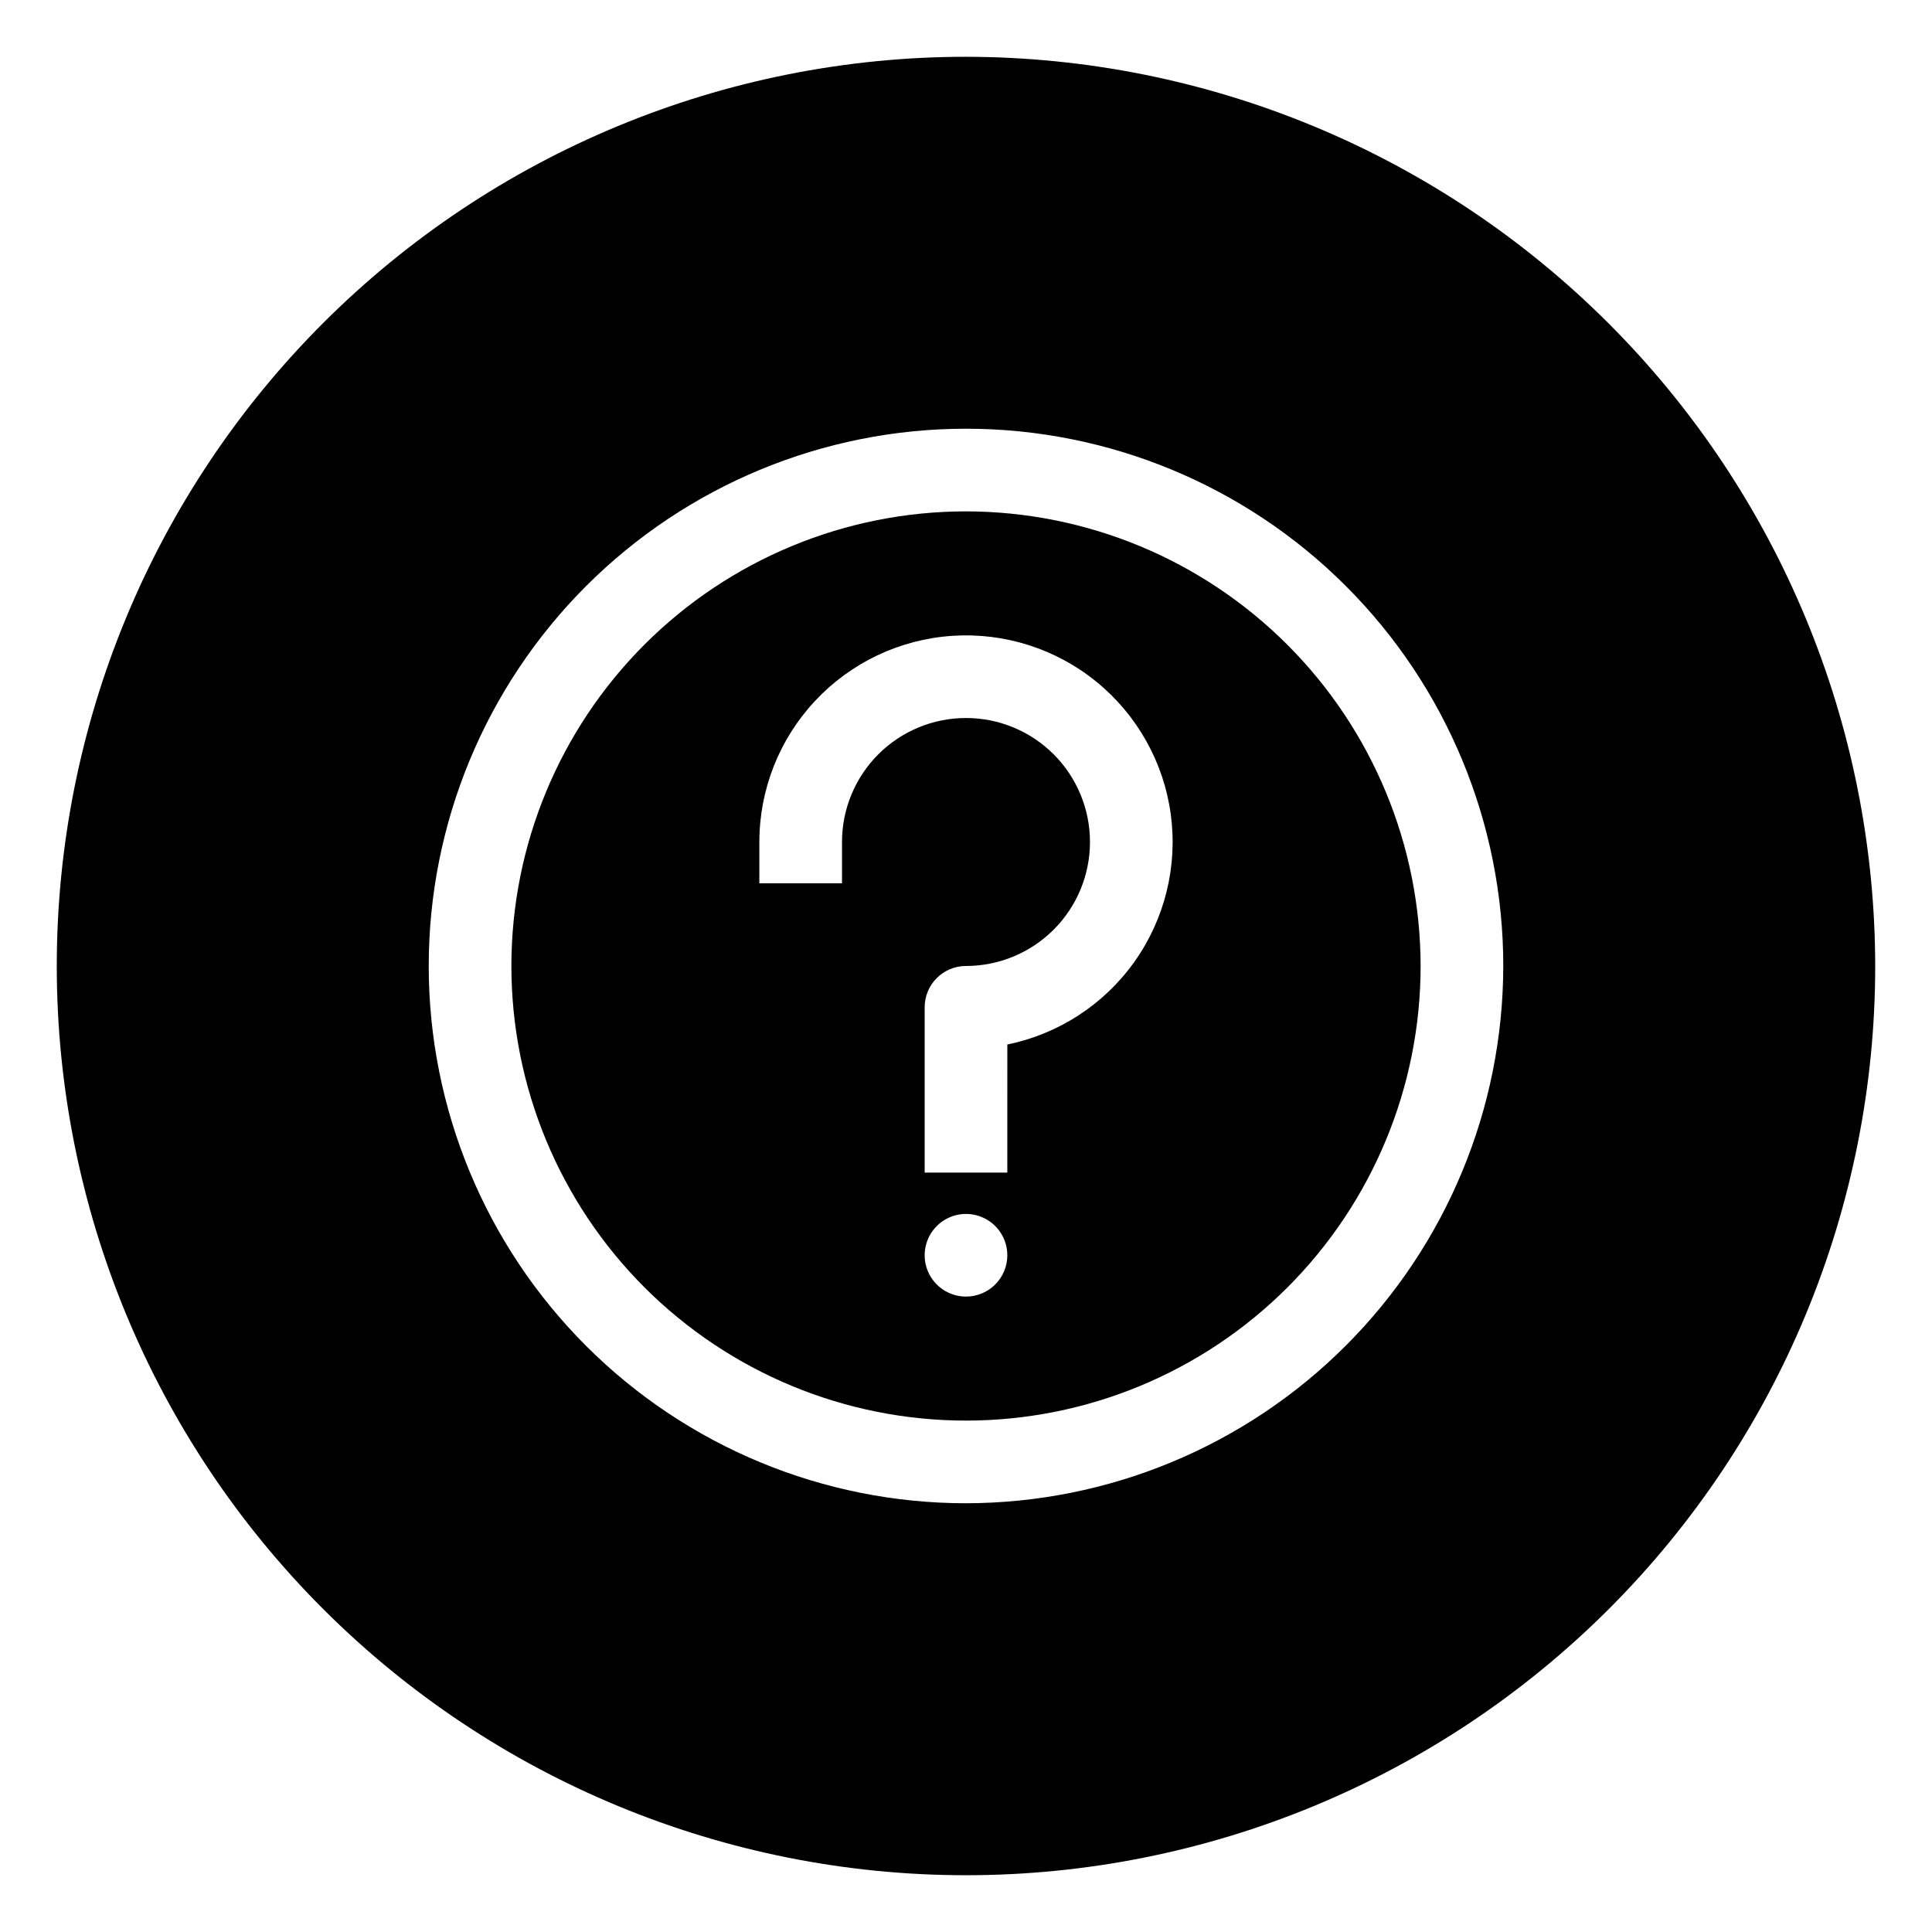 <?xml version="1.0" encoding="UTF-8"?>
<!-- Uploaded to: SVG Repo, www.svgrepo.com, Generator: SVG Repo Mixer Tools -->
<svg fill="#000000" width="800px" height="800px" version="1.1" viewBox="144 144 512 512" xmlns="http://www.w3.org/2000/svg">
 <g>
  <path d="m400 279.52c-31.953 0-62.598 12.691-85.191 35.285s-35.285 53.238-35.285 85.191c0 31.949 12.691 62.594 35.285 85.188s53.238 35.289 85.191 35.289c31.949 0 62.594-12.695 85.188-35.289s35.289-53.238 35.289-85.188c-0.039-31.941-12.746-62.562-35.332-85.148-22.582-22.586-53.207-35.293-85.145-35.328zm0 208.09c-4.43 0-8.426-2.668-10.121-6.762-1.695-4.09-0.758-8.801 2.375-11.934 3.133-3.133 7.844-4.07 11.938-2.375 4.09 1.695 6.758 5.688 6.758 10.117 0 2.906-1.152 5.691-3.207 7.746-2.055 2.055-4.84 3.207-7.742 3.207zm10.953-66.809-0.004 33.953h-21.902v-43.812c0-6.047 4.902-10.949 10.953-10.949 8.711 0 17.07-3.465 23.23-9.625 6.164-6.16 9.625-14.52 9.625-23.234s-3.461-17.07-9.625-23.234c-6.16-6.16-14.52-9.621-23.23-9.621-8.715 0-17.074 3.461-23.234 9.621-6.164 6.164-9.625 14.52-9.625 23.234v10.953h-21.902v-10.953c0-13.887 5.281-27.254 14.766-37.395 9.488-10.145 22.473-16.305 36.328-17.234 13.855-0.93 27.551 3.441 38.305 12.227 10.758 8.785 17.773 21.328 19.633 35.09 1.855 13.762-1.586 27.715-9.625 39.039-8.043 11.32-20.086 19.164-33.695 21.941z"/>
  <path d="m400 159.05c-63.906 0-125.19 25.387-170.38 70.574s-70.574 106.47-70.574 170.38c0 63.902 25.387 125.19 70.574 170.38s106.47 70.57 170.38 70.57c63.902 0 125.19-25.383 170.38-70.57s70.57-106.48 70.57-170.38c-0.07-63.883-25.48-125.13-70.652-170.3s-106.42-70.582-170.3-70.652zm0 383.33c-37.762 0-73.977-15-100.68-41.703-26.703-26.699-41.703-62.914-41.703-100.68s15-73.977 41.703-100.68c26.703-26.703 62.918-41.703 100.68-41.703s73.977 15 100.68 41.703c26.703 26.703 41.703 62.918 41.703 100.68-0.043 37.746-15.059 73.938-41.75 100.63s-62.883 41.707-100.63 41.75z"/>
 </g>
</svg>